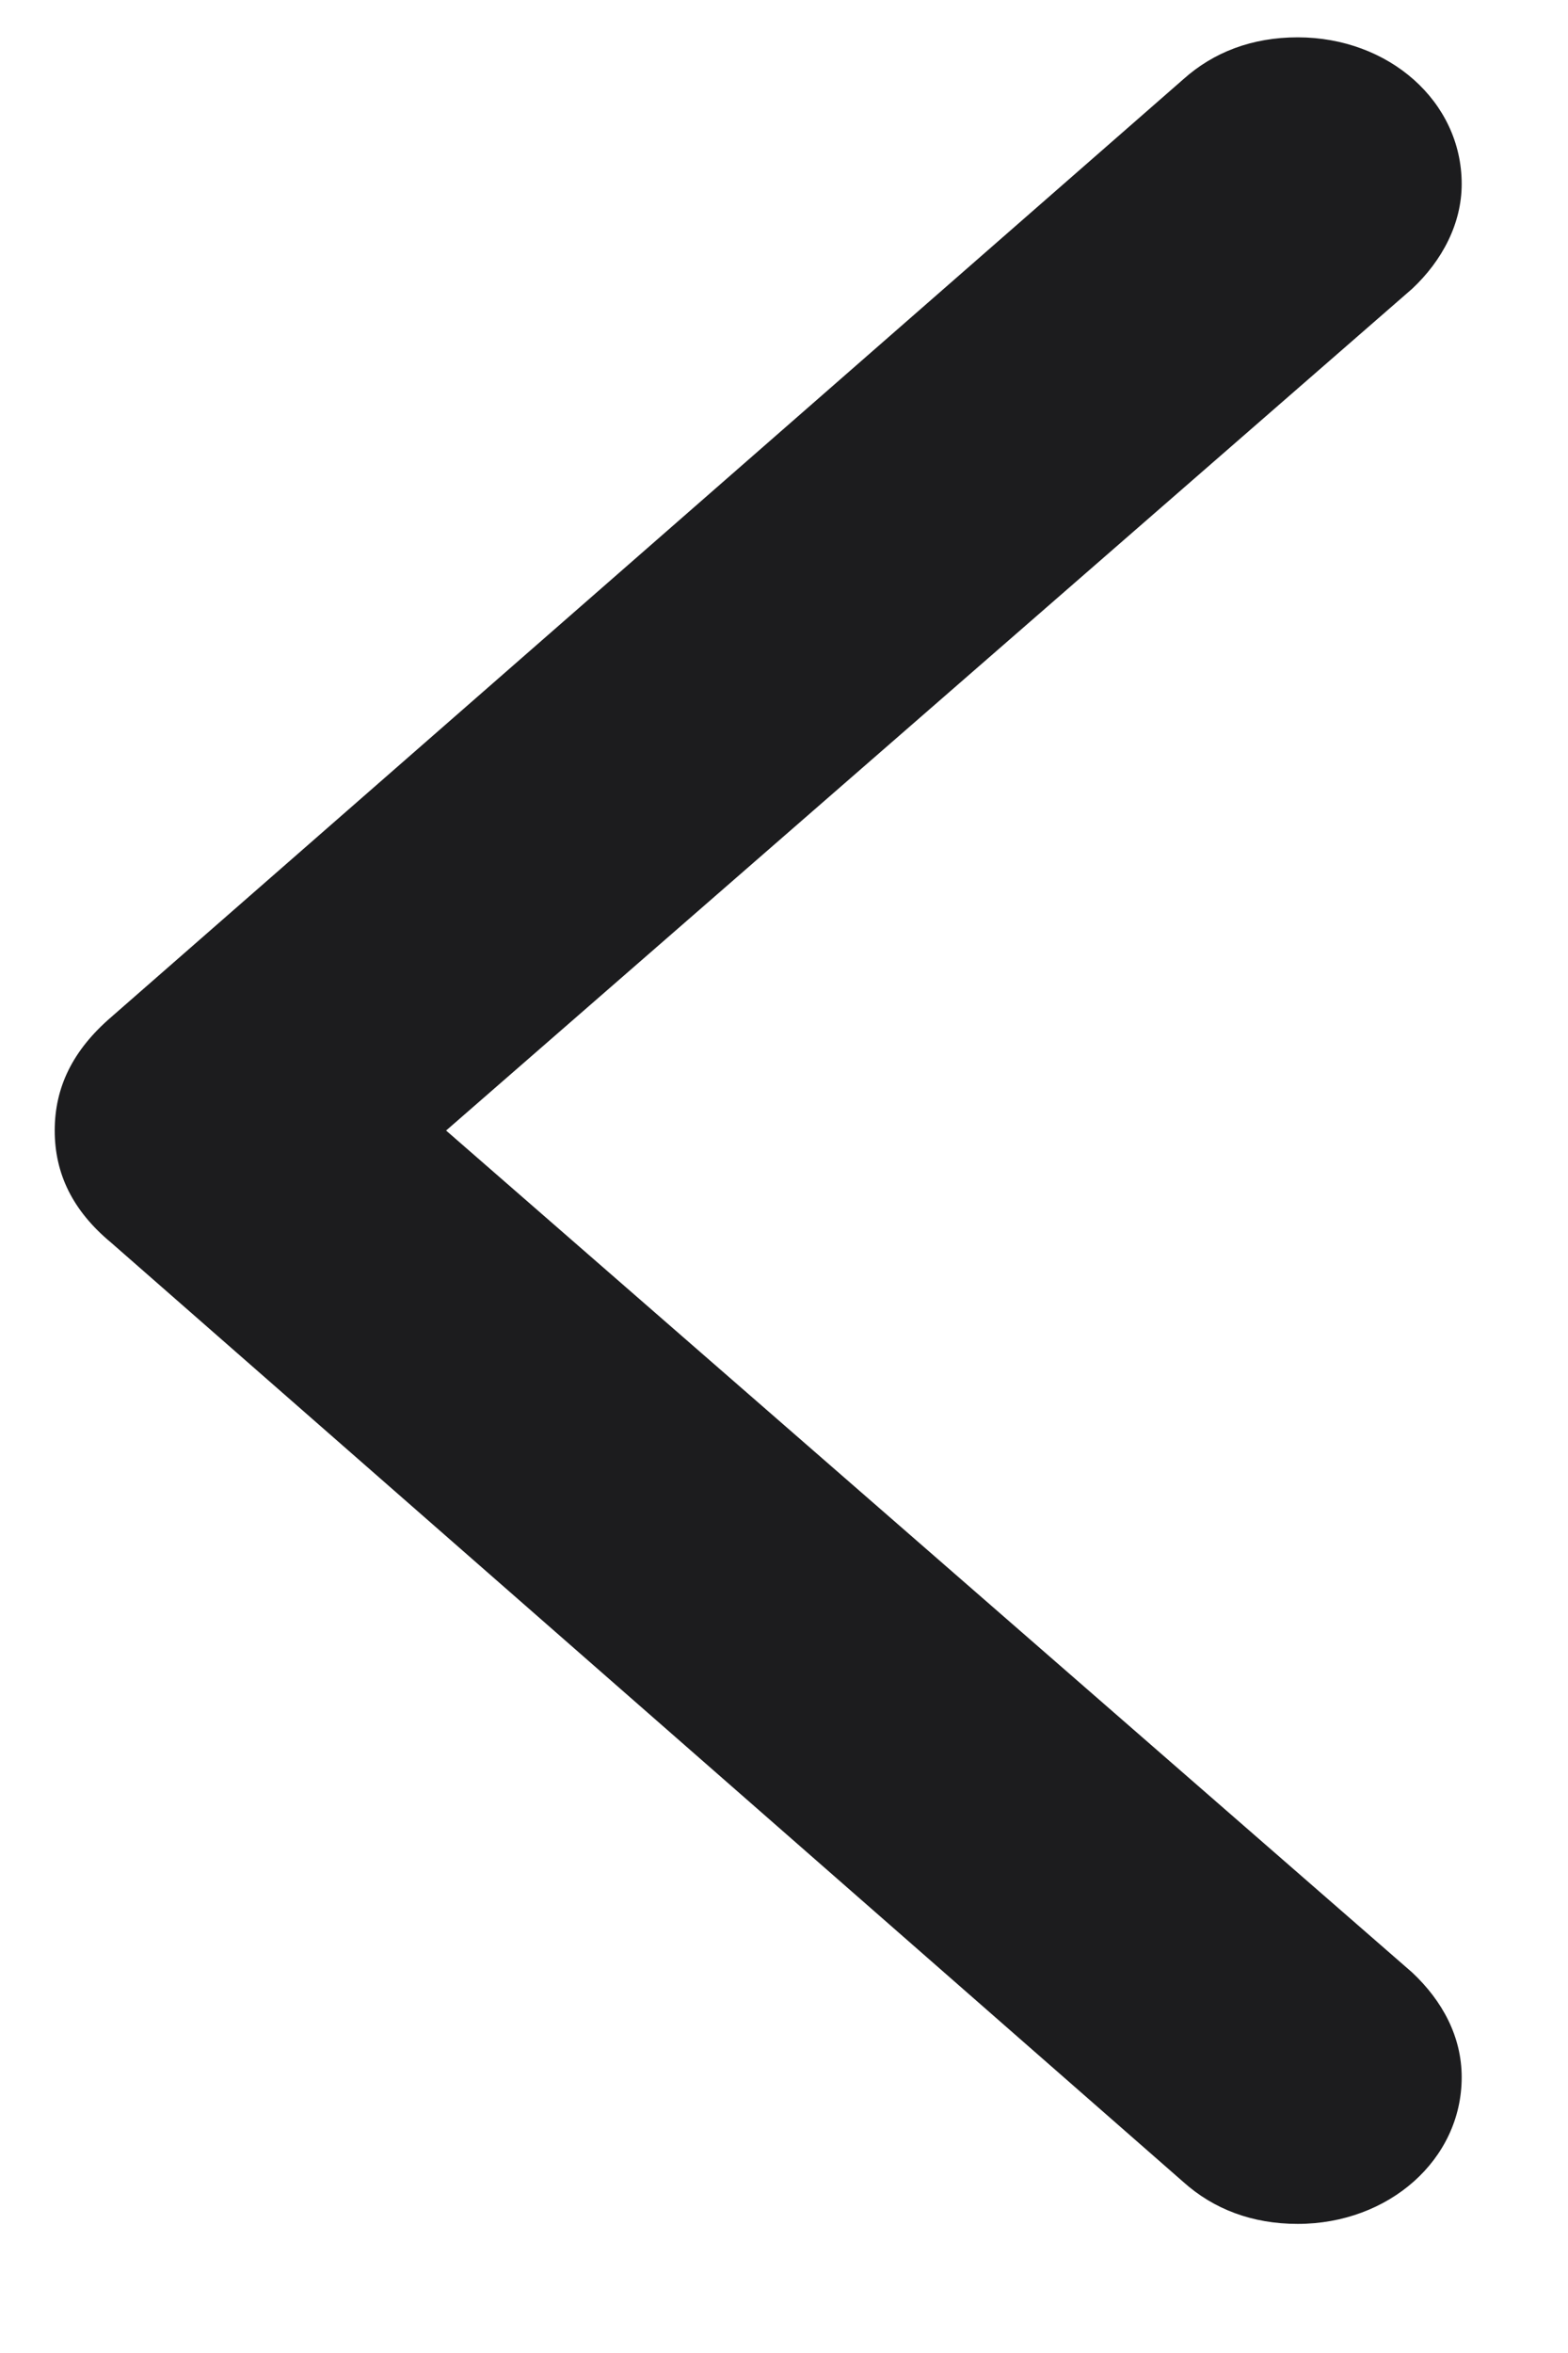 <svg width="10" height="15" viewBox="0 0 10 15" fill="none" xmlns="http://www.w3.org/2000/svg">
<path d="M0.349 7.207C0.349 7.482 0.463 7.718 0.709 7.922L7.547 13.91C7.74 14.083 7.986 14.177 8.276 14.177C8.856 14.177 9.322 13.768 9.322 13.242C9.322 12.983 9.199 12.755 9.006 12.574L2.845 7.207L9.006 1.841C9.199 1.66 9.322 1.424 9.322 1.173C9.322 0.646 8.856 0.238 8.276 0.238C7.986 0.238 7.74 0.332 7.547 0.505L0.709 6.484C0.463 6.696 0.349 6.932 0.349 7.207Z" fill="#1C1C1E"/>
</svg>
